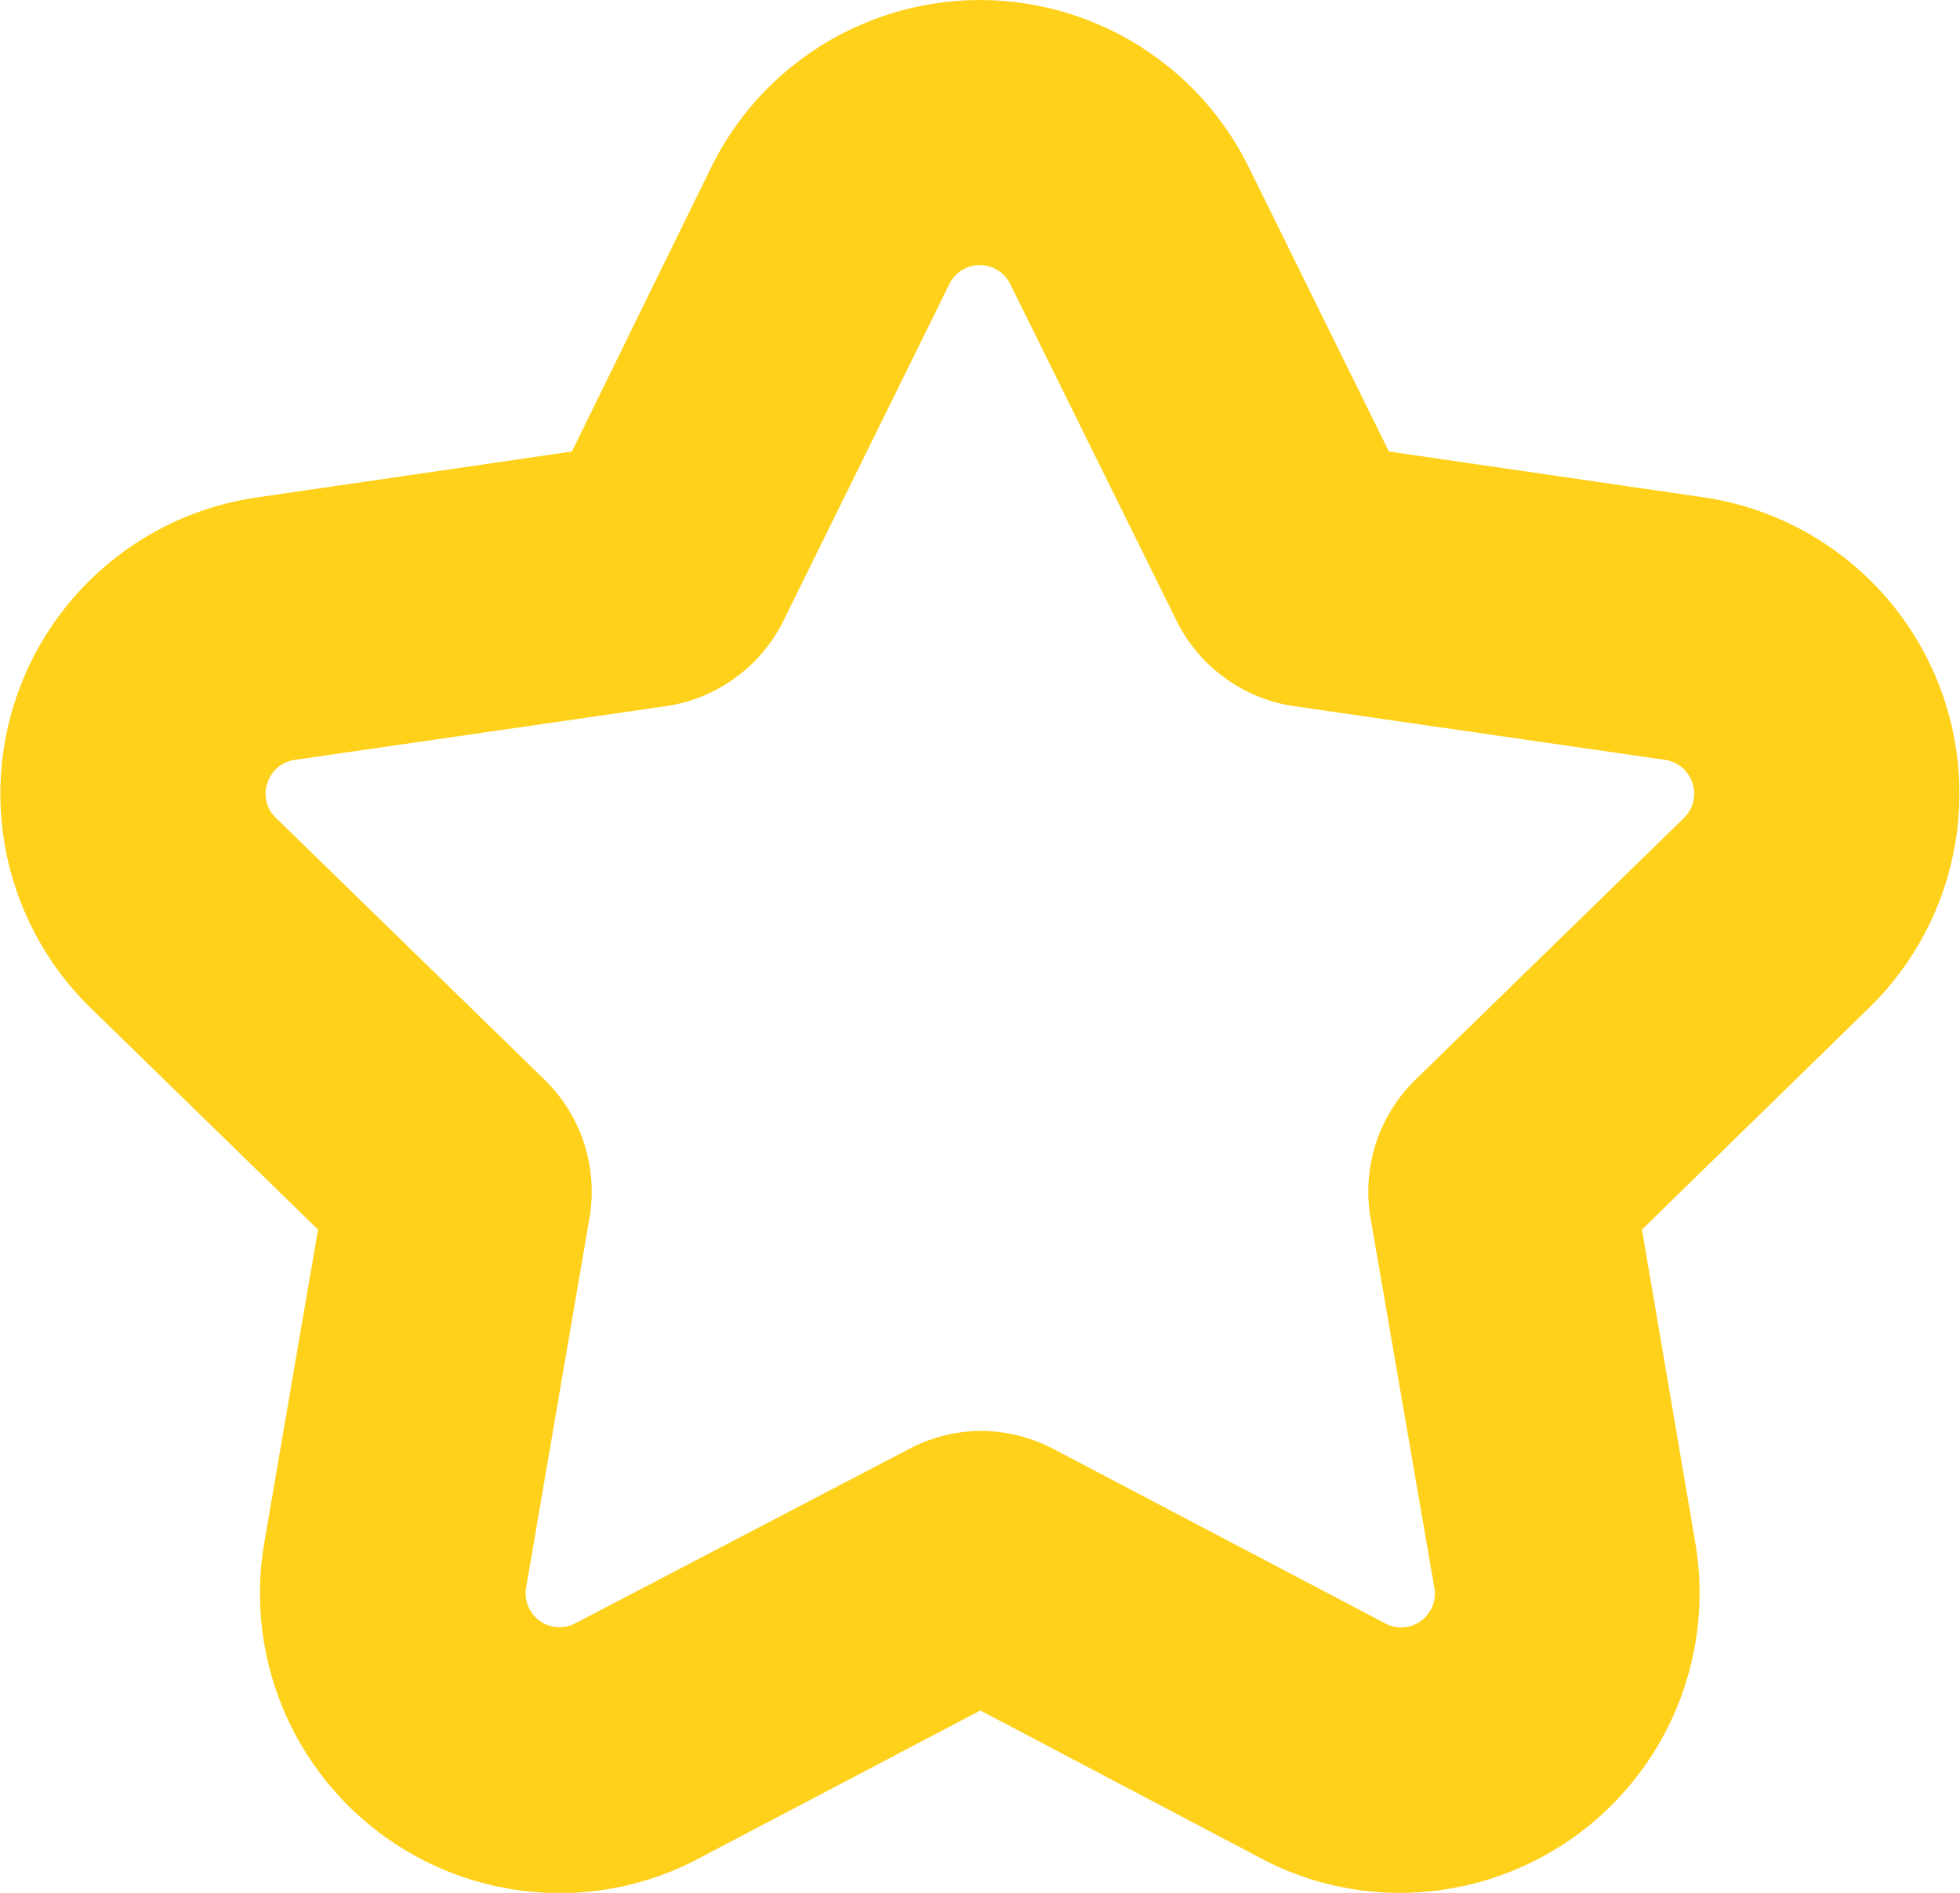 <svg id="レイヤー_1" data-name="レイヤー 1" xmlns="http://www.w3.org/2000/svg" viewBox="0 0 95.96 92.69"><defs><style>.cls-1{fill:#ffd11a;}</style></defs><path class="cls-1" d="M68.56,92.69A14.45,14.45,0,0,1,61.74,91L48,83.76,34.22,91a14.45,14.45,0,0,1-6.82,1.7A14.68,14.68,0,0,1,12.94,75.54l2.63-15.33L4.44,49.36a14.66,14.66,0,0,1,8.13-25L28,22.11,34.83,8.17a14.67,14.67,0,0,1,26.3,0L68,22.11l15.38,2.24a14.66,14.66,0,0,1,8.13,25L80.39,60.21,83,75.54A14.68,14.68,0,0,1,68.56,92.69ZM48,70.07a7.7,7.7,0,0,1,3.55.87l16.26,8.55a1.63,1.63,0,0,0,2.07-.42,1.6,1.6,0,0,0,.34-1.34L67.1,59.64a7.65,7.65,0,0,1,2.21-6.78L82.45,40.05h0a1.67,1.67,0,0,0-.93-2.84L63.36,34.58a7.67,7.67,0,0,1-5.76-4.19L49.47,13.93a1.66,1.66,0,0,0-3,0L38.36,30.39a7.67,7.67,0,0,1-5.76,4.19L14.44,37.21a1.64,1.64,0,0,0-1.35,1.14,1.61,1.61,0,0,0,.42,1.7L26.66,52.87a7.64,7.64,0,0,1,2.2,6.77l-3.1,18.09a1.66,1.66,0,0,0,2.41,1.76L44.42,71A7.65,7.65,0,0,1,48,70.07Z"/></svg>